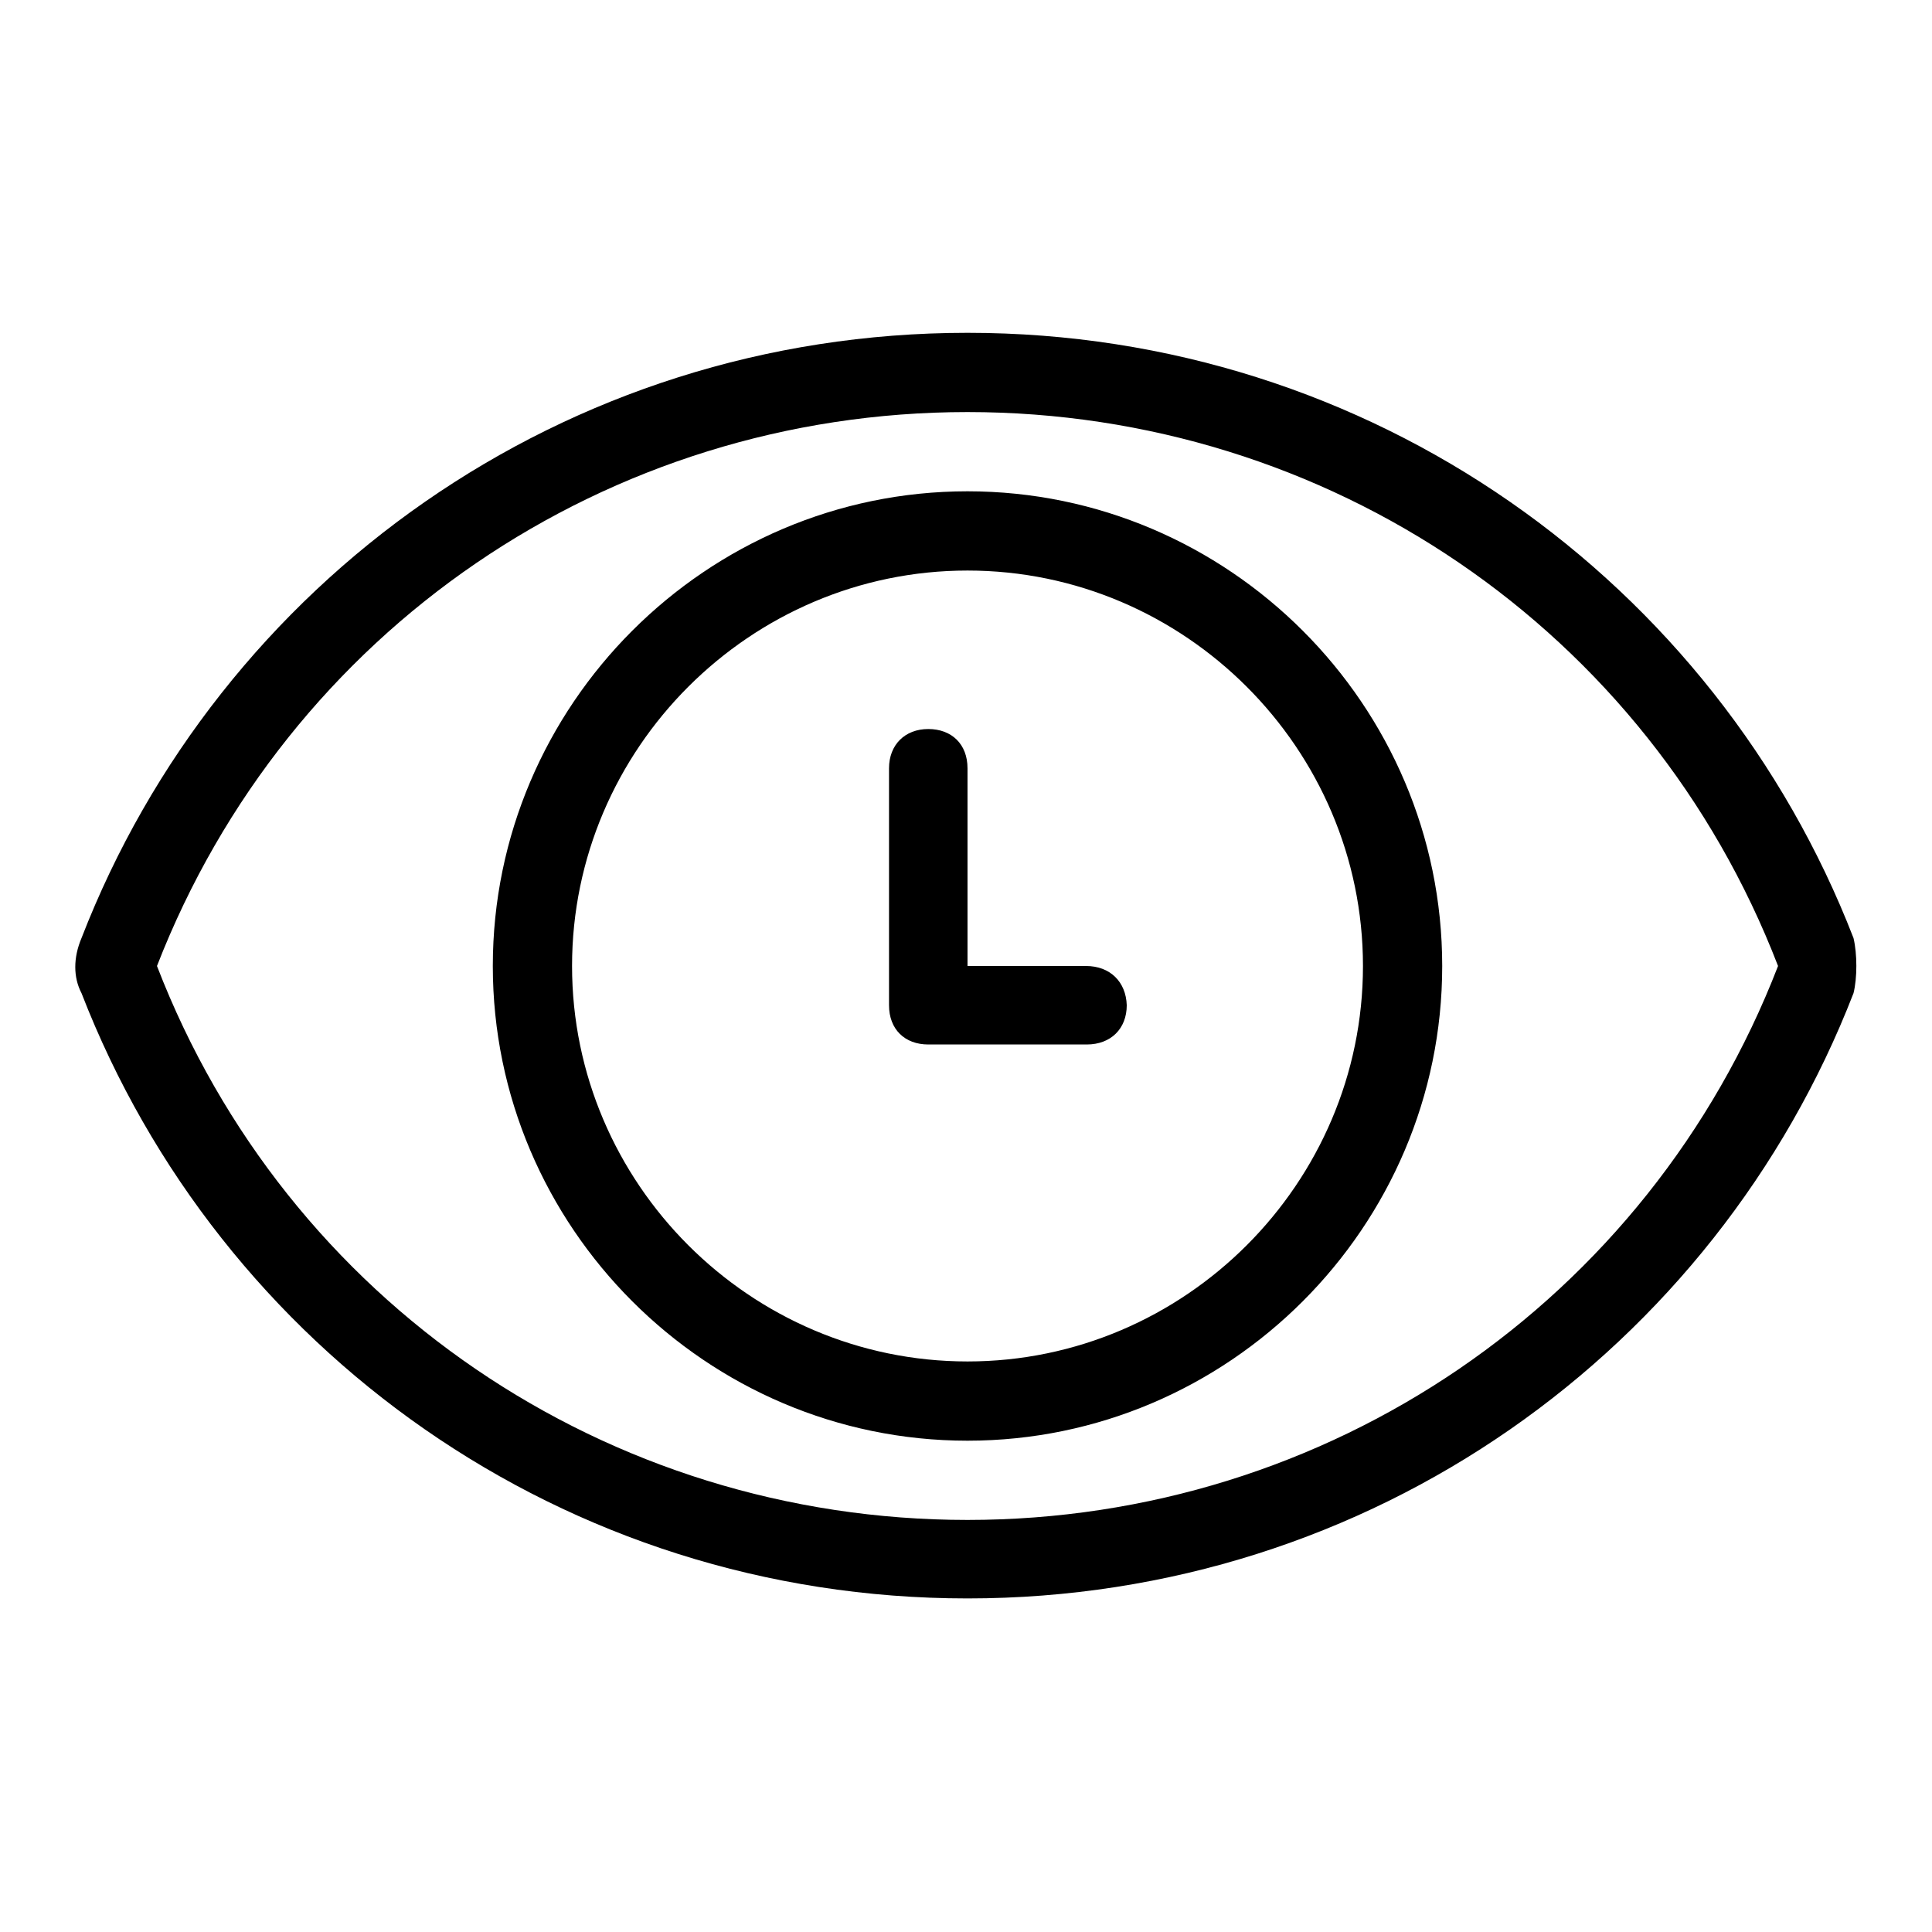<?xml version="1.0" encoding="utf-8"?>
<!-- Svg Vector Icons : http://www.onlinewebfonts.com/icon -->
<!DOCTYPE svg PUBLIC "-//W3C//DTD SVG 1.1//EN" "http://www.w3.org/Graphics/SVG/1.1/DTD/svg11.dtd">
<svg version="1.1" xmlns="http://www.w3.org/2000/svg" xmlns:xlink="http://www.w3.org/1999/xlink" x="0px" y="0px" viewBox="0 0 256 256" enable-background="new 0 0 256 256" xml:space="preserve">
<g><g><path fill="#000000" d="M143.9,128h-15.7v-26.2c0-3.2-2.1-5.2-5.2-5.2s-5.2,2.1-5.2,5.2v31.4c0,3.2,2.1,5.2,5.2,5.2h21c3.2,0,5.3-2.1,5.3-5.2C149.2,130.1,147.1,128,143.9,128z M245.6,124.3c-18.3-47.2-63.9-80.2-117.4-80.2c-53.5,0-99.1,33-117.4,80.2c-1.1,2.6-1.1,5.2,0,7.3c18.3,47.2,63.9,80.2,117.4,80.2c53.5,0,99.1-33,117.4-80.2C246.1,129.6,246.1,126.4,245.6,124.3z M128.2,201.4c-47.7,0-90.2-28.8-107.4-73.4c17.3-44.5,59.7-73.4,107.4-73.4c47.7,0,90.2,28.8,107.4,73.4C218.4,172.5,175.9,201.4,128.2,201.4z M128.2,65.1c-34.6,0-62.9,28.3-62.9,62.9c0,34.6,28.3,62.9,62.9,62.9c34.6,0,62.9-28.3,62.9-62.9C191.1,93.4,162.8,65.1,128.2,65.1z M128.2,180.4c-28.8,0-52.4-23.6-52.4-52.4c0-28.8,23.6-52.4,52.4-52.4c28.8,0,52.4,23.6,52.4,52.4C180.6,156.8,157,180.4,128.2,180.4z"/></g></g>
</svg>
